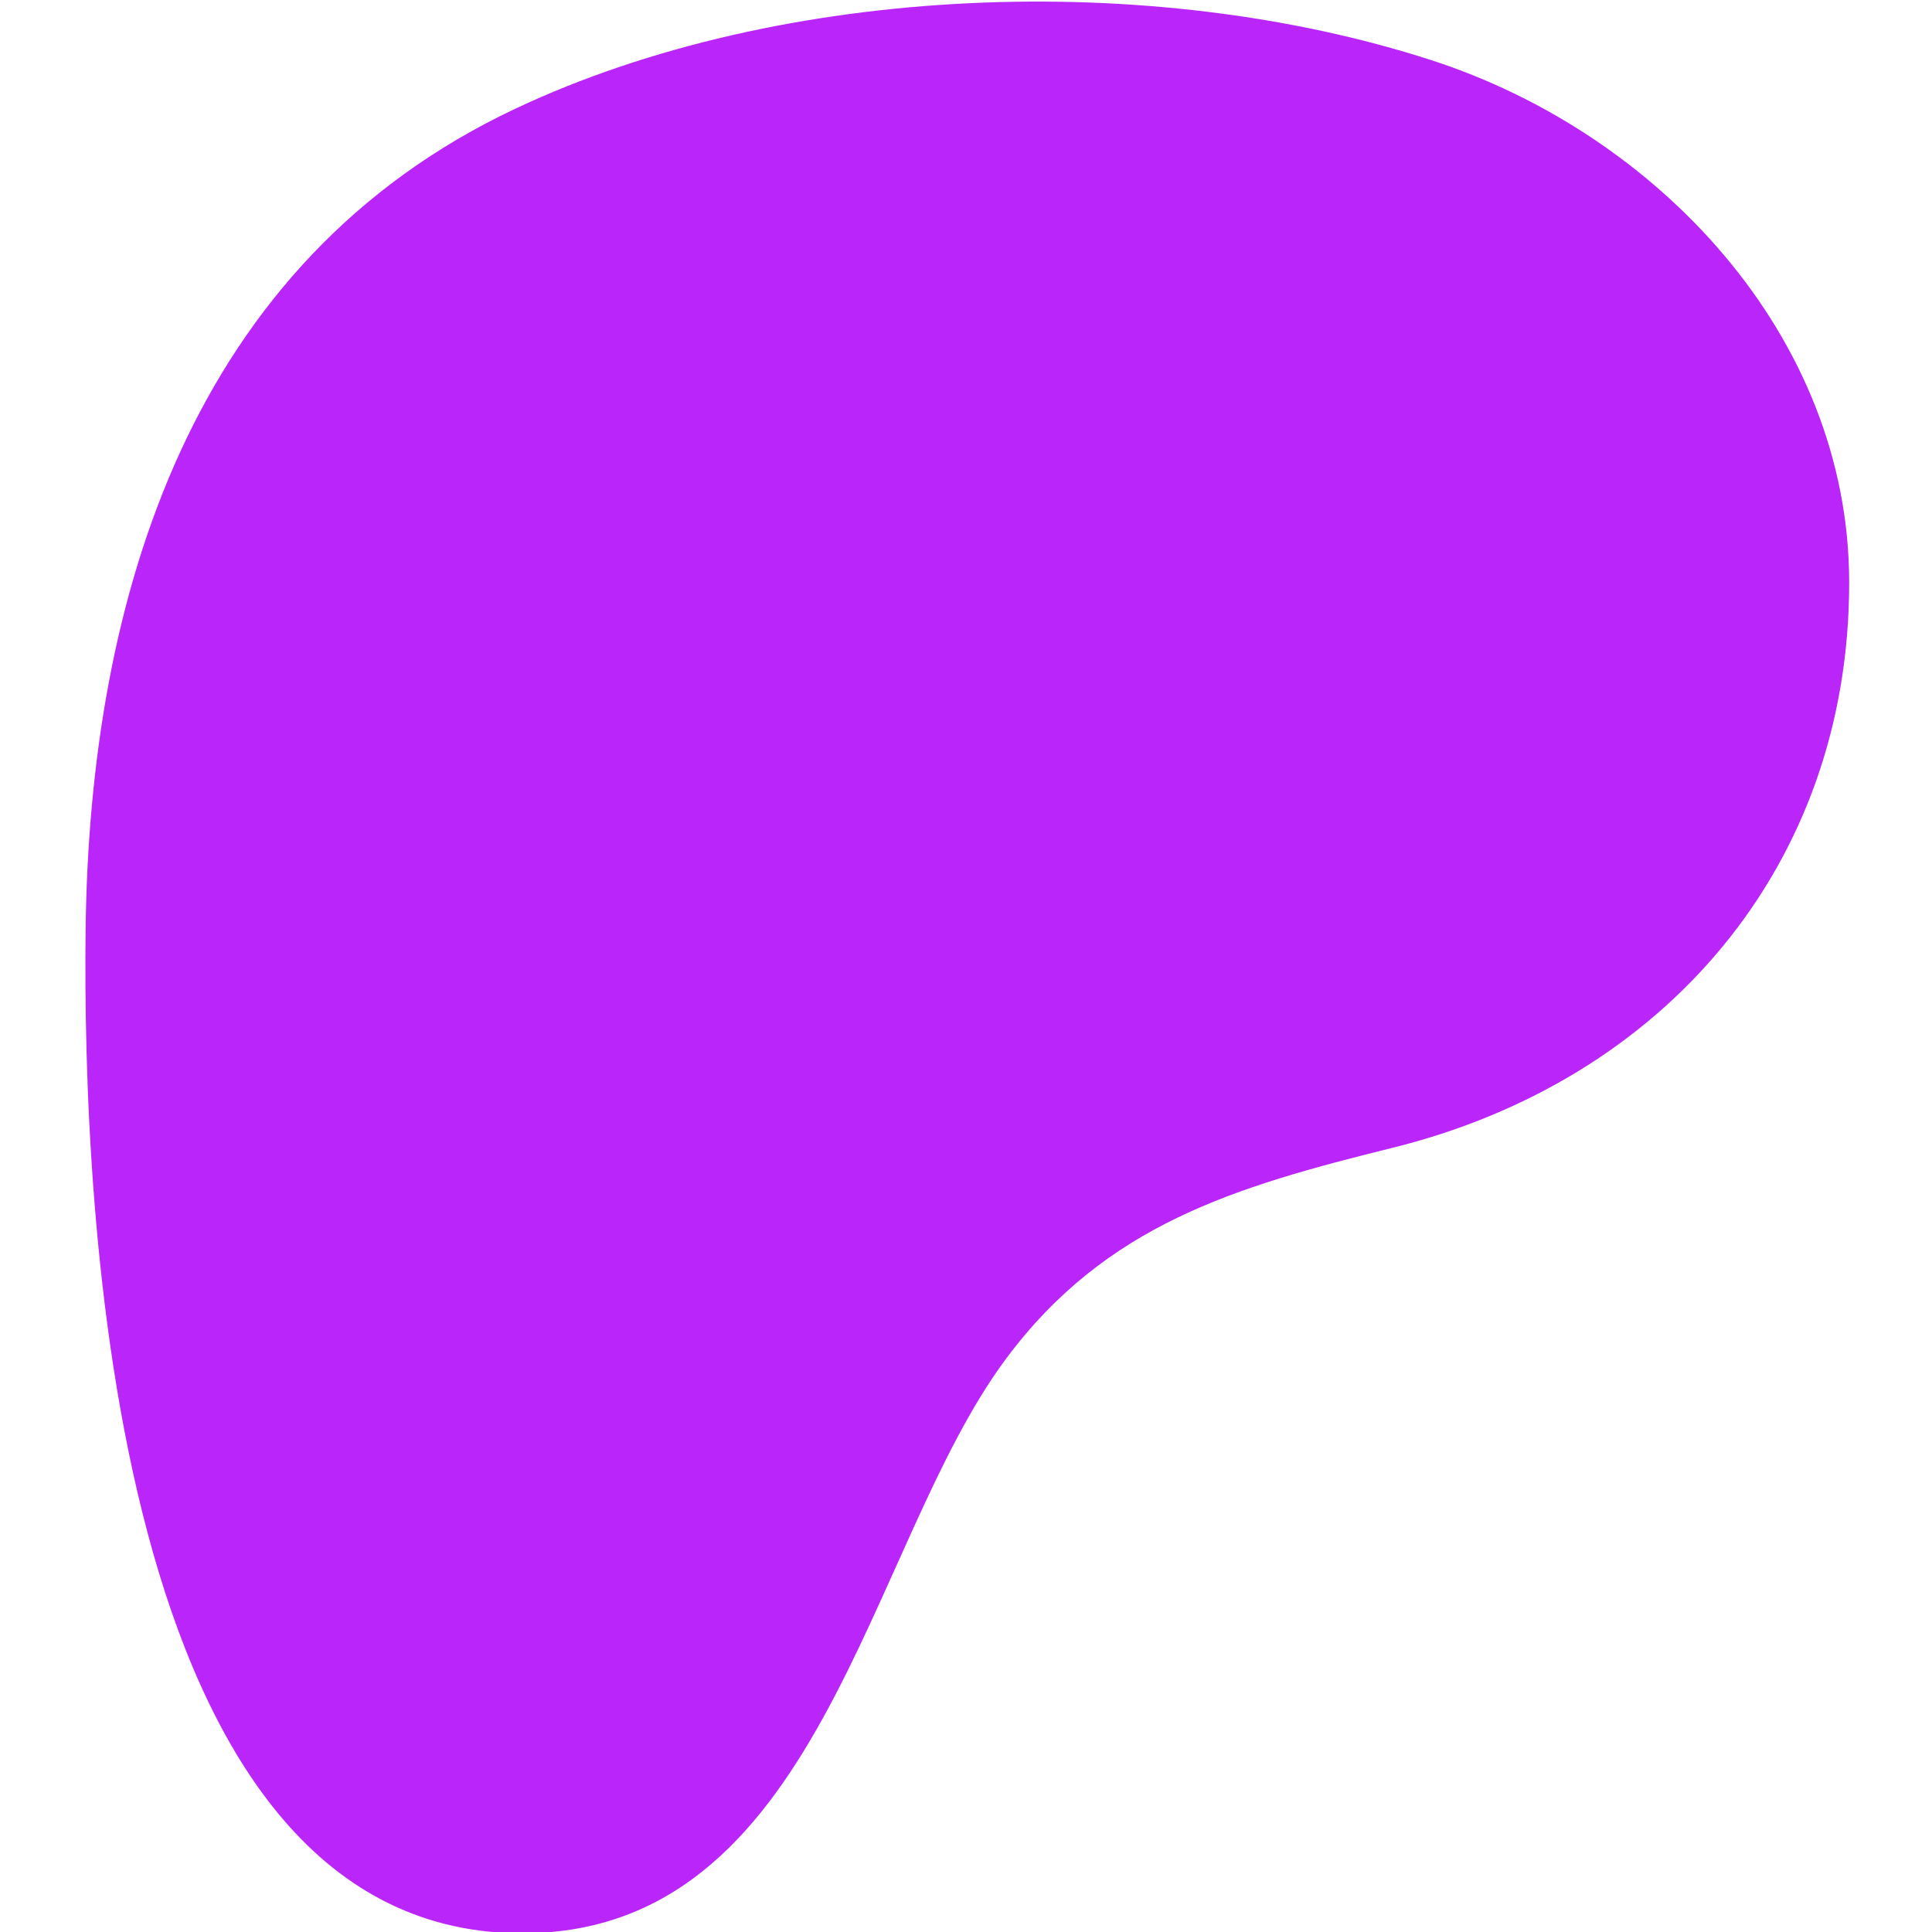 <?xml version="1.0" encoding="utf-8"?>
<svg viewBox="0 0 512 512" fill-rule="evenodd" clip-rule="evenodd" stroke-linejoin="round" stroke-miterlimit="2" xmlns="http://www.w3.org/2000/svg">
  <g transform="matrix(0.474, 0, 0, 0.474, 0.383, 0.422)">
    <clipPath id="prefix__a">
      <path d="M0 0h1080v1080H0z"/>
    </clipPath>
    <g clip-path="url(#prefix__a)">
      <path d="M1033.05 324.45c-.19-137.9-107.59-250.92-233.6-291.7-156.48-50.64-362.86-43.3-512.28 27.2-181.1 85.46-237.99 272.66-240.11 459.36-1.74 153.5 13.58 557.79 241.62 560.67 169.44 2.15 194.67-216.18 273.07-321.33 55.78-74.81 127.6-95.94 216.01-117.82 151.95-37.61 255.51-157.53 255.29-316.38z" fill-rule="nonzero" style="fill: rgb(186, 37, 250);"/>
    </g>
  </g>
</svg>